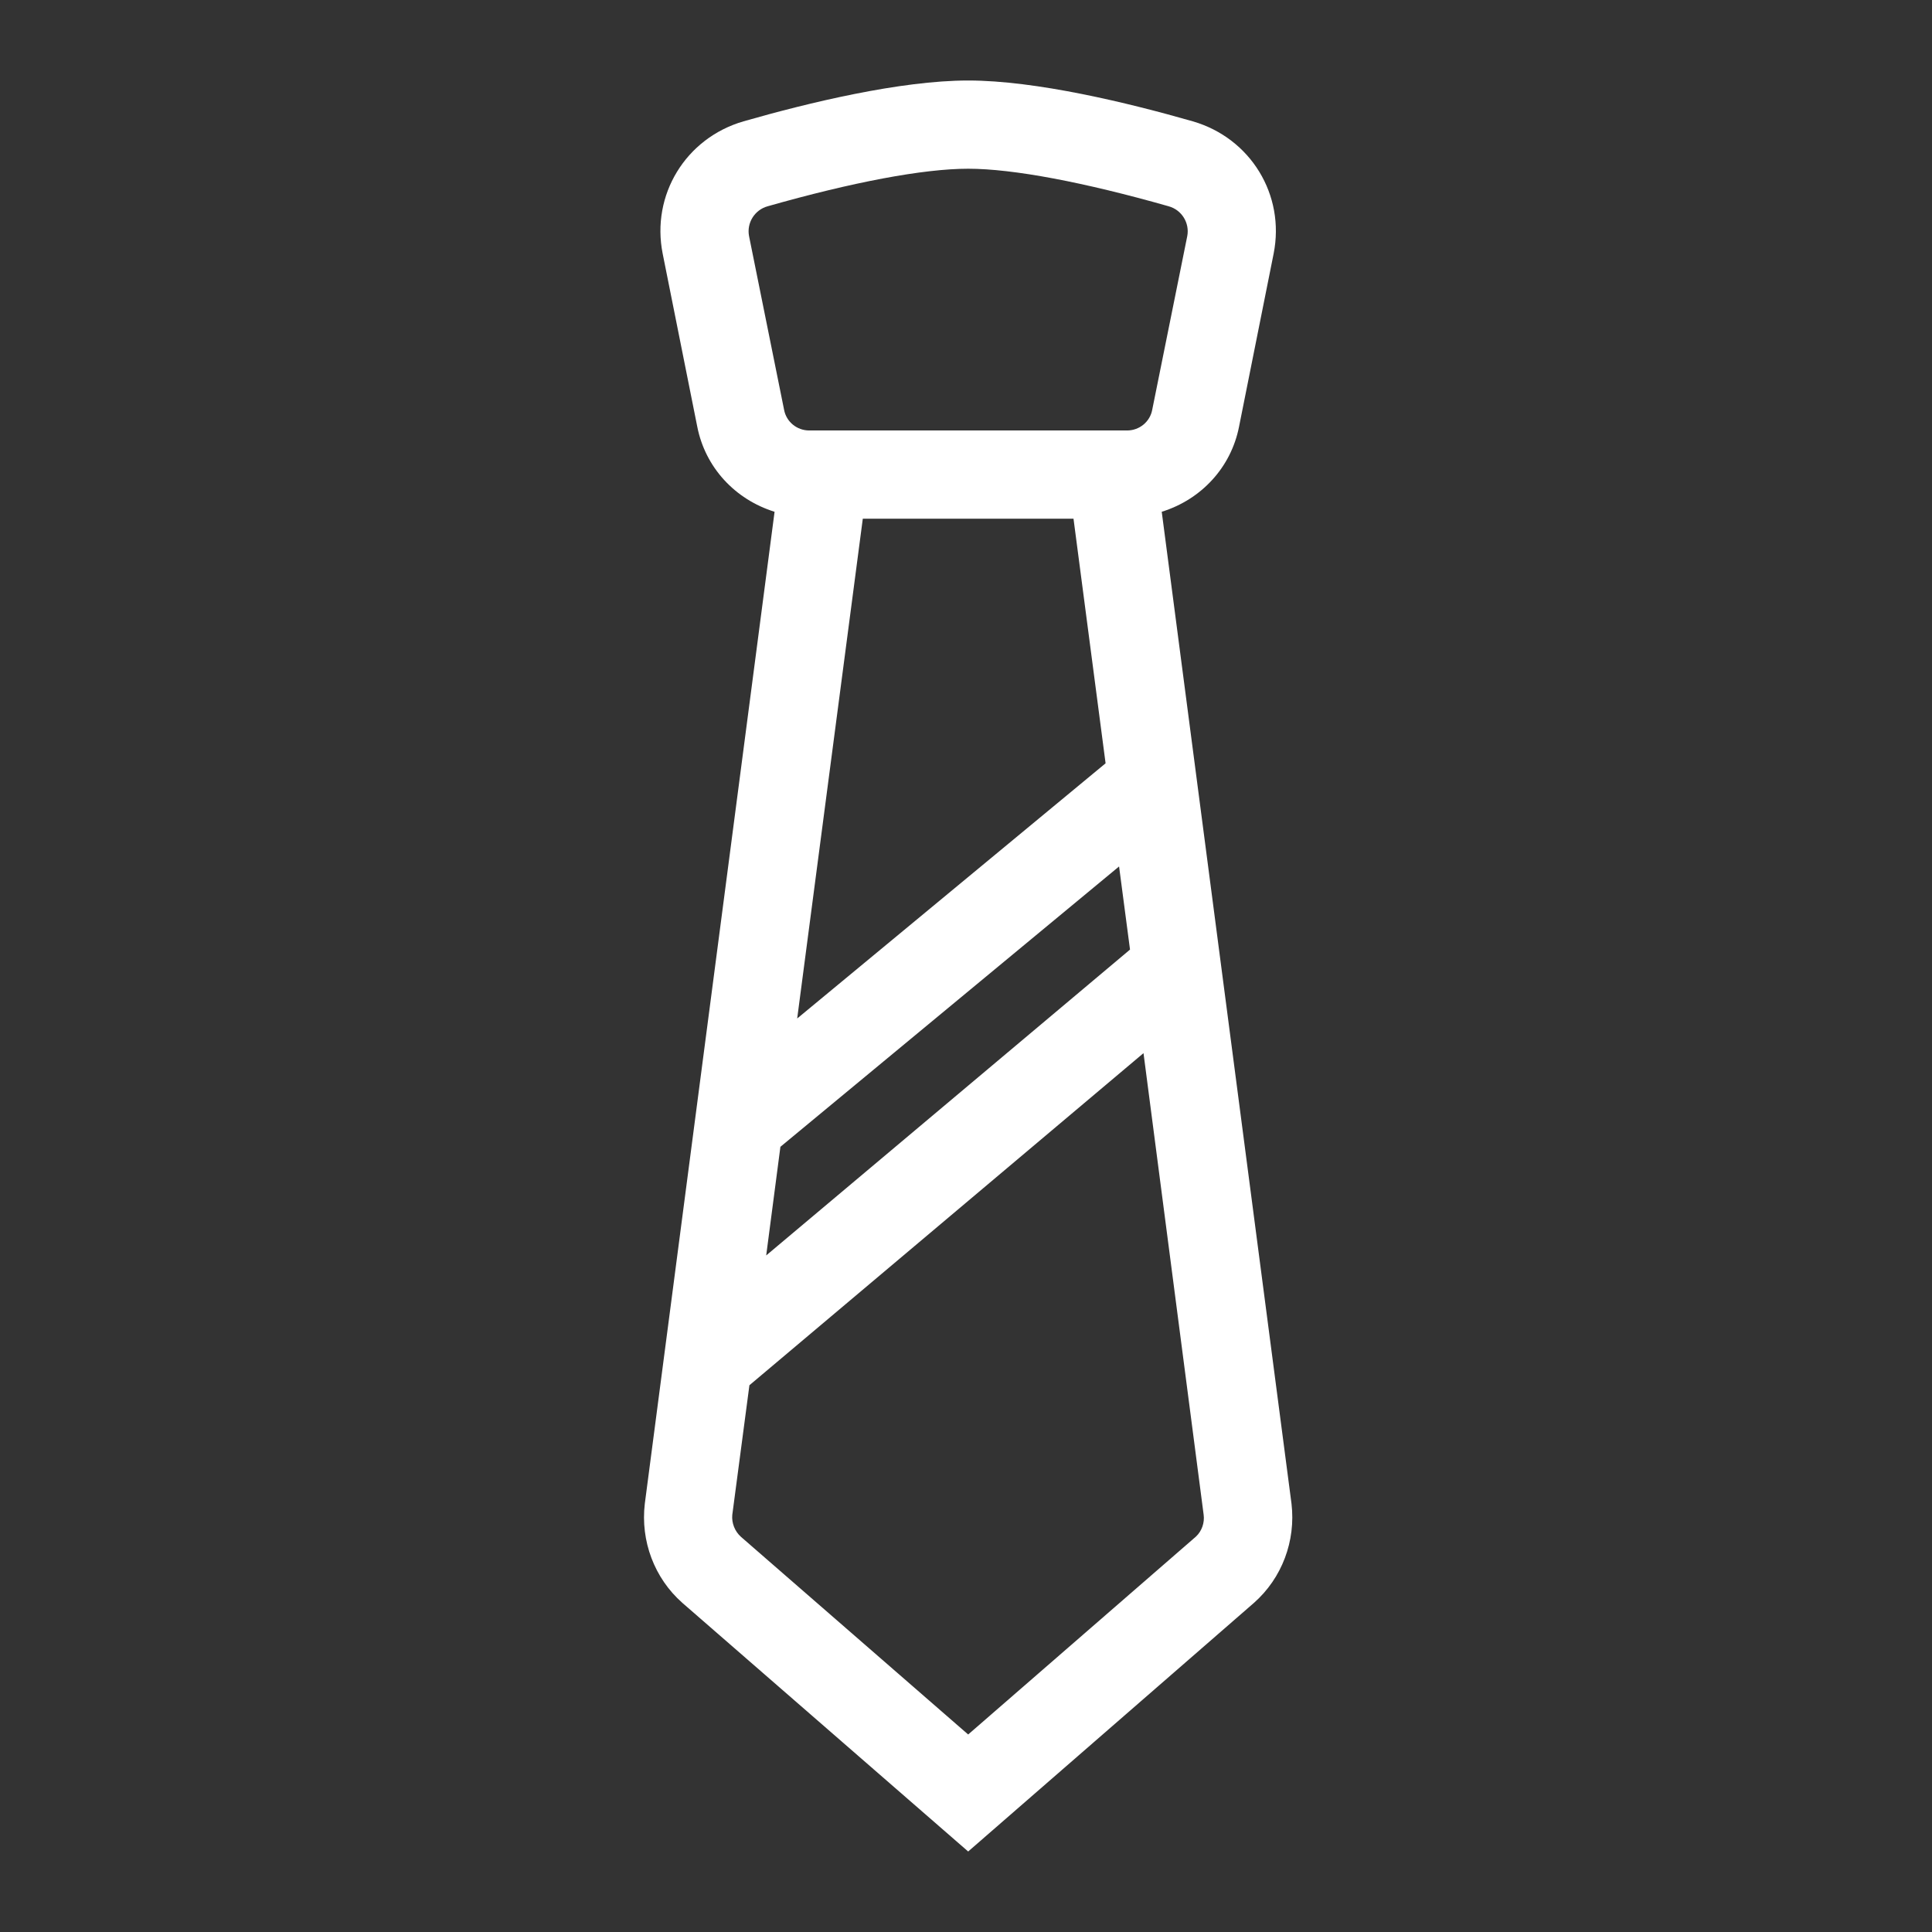 <?xml version="1.0" encoding="UTF-8"?>
<svg width="48px" height="48px" viewBox="0 0 48 48" version="1.1" xmlns="http://www.w3.org/2000/svg" xmlns:xlink="http://www.w3.org/1999/xlink">
    <rect x="0" y="0" width="48" height="48" fill="#333333" stroke="none"/>
    <title>icon_occasions_fathers</title>
    <g id="Icons" stroke="none" stroke-width="1" fill="none" fill-rule="evenodd">
        <g id="Icons_White" transform="translate(-658, -106)">
            <g id="Group-3" transform="translate(658, 106)">
                <rect id="Rectangle" x="0" y="0" width="48" height="48"></rect>
                <g id="ABOL_Fathers_Day" transform="translate(16, 2)" fill="#FFFFFF" fill-rule="nonzero">
                    <path d="M12.863,10.715 C13.85,10.407 14.584,9.61 14.783,8.604 L15.643,4.302 C15.933,2.844 15.073,1.431 13.633,1.014 C12.021,0.552 9.738,0 8.054,0 C6.369,0 4.086,0.552 2.474,1.014 C1.034,1.431 0.174,2.844 0.464,4.302 L1.324,8.604 C1.523,9.61 2.257,10.407 3.244,10.715 L0.02,35.359 C-0.089,36.283 0.255,37.207 0.953,37.823 L8.054,44 L15.154,37.823 C15.852,37.207 16.196,36.283 16.087,35.359 L12.863,10.715 L12.863,10.715 Z M8.054,2.192 C9.168,2.192 10.934,2.527 13.035,3.125 C13.361,3.215 13.56,3.541 13.497,3.867 L12.627,8.179 C12.573,8.477 12.31,8.695 12.002,8.695 L4.105,8.695 C3.797,8.695 3.534,8.477 3.48,8.179 L2.61,3.867 C2.547,3.541 2.746,3.215 3.072,3.125 C5.173,2.527 6.939,2.192 8.054,2.192 Z M11.468,16.964 L3.806,23.304 L5.436,10.887 L10.671,10.887 L11.468,16.964 Z M3.389,26.492 L11.803,19.527 L12.075,21.592 L3.036,29.191 L3.389,26.492 Z M13.714,36.175 L8.054,41.093 L2.411,36.184 C2.257,36.048 2.175,35.84 2.193,35.64 L2.619,32.416 L12.41,24.165 L13.904,35.631 C13.932,35.83 13.859,36.039 13.714,36.175 L13.714,36.175 Z" id="Shape"></path>
                </g>
            </g>
        </g>
    </g>
</svg>